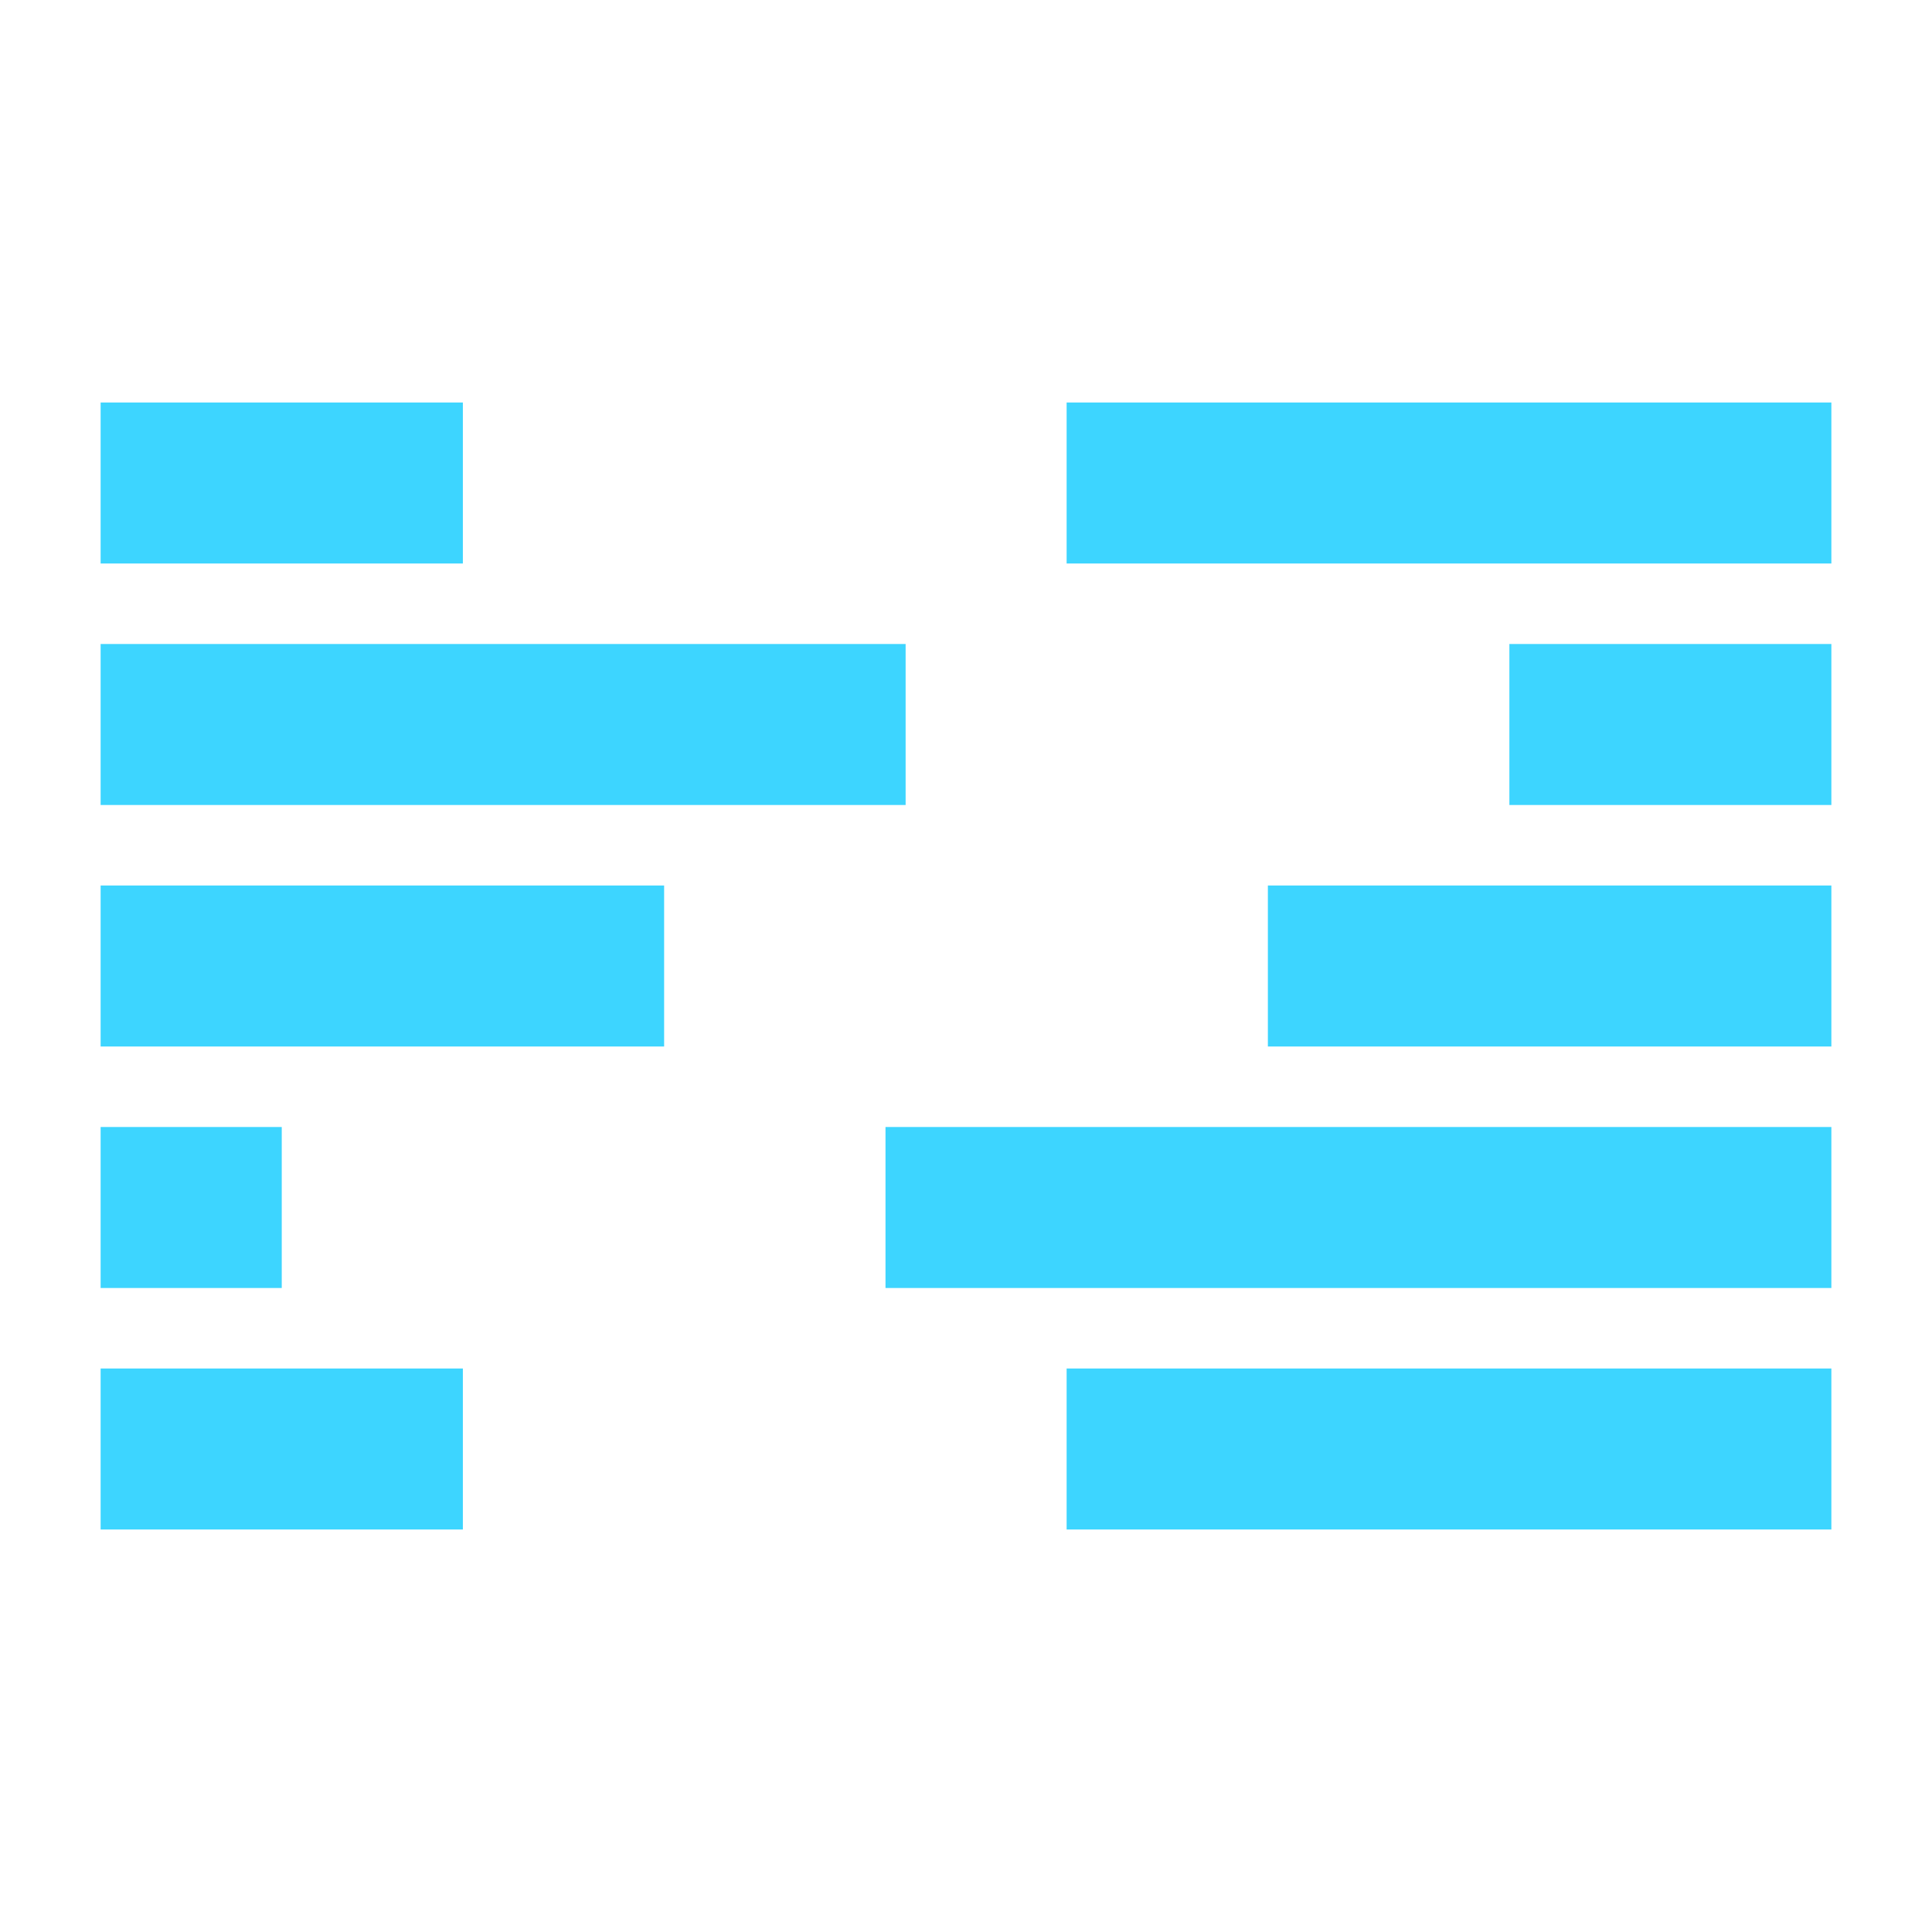 <svg width="96" height="96" viewBox="0 0 96 96" fill="none" xmlns="http://www.w3.org/2000/svg">
<path fill-rule="evenodd" clip-rule="evenodd" d="M5 28H23V20H5V28ZM23 76V68H5V76H23ZM14 64H5V56H14V64ZM5 52H33V44H5V52ZM45 40H5V32H45V40ZM53 28L91 28V20L53 20V28ZM53 68H91V76H53V68ZM91 56L44 56V64L91 64V56ZM91 52L63 52V44L91 44V52ZM75 40L91 40V32L75 32V40Z" fill="#3DD5FF"/>
</svg>

